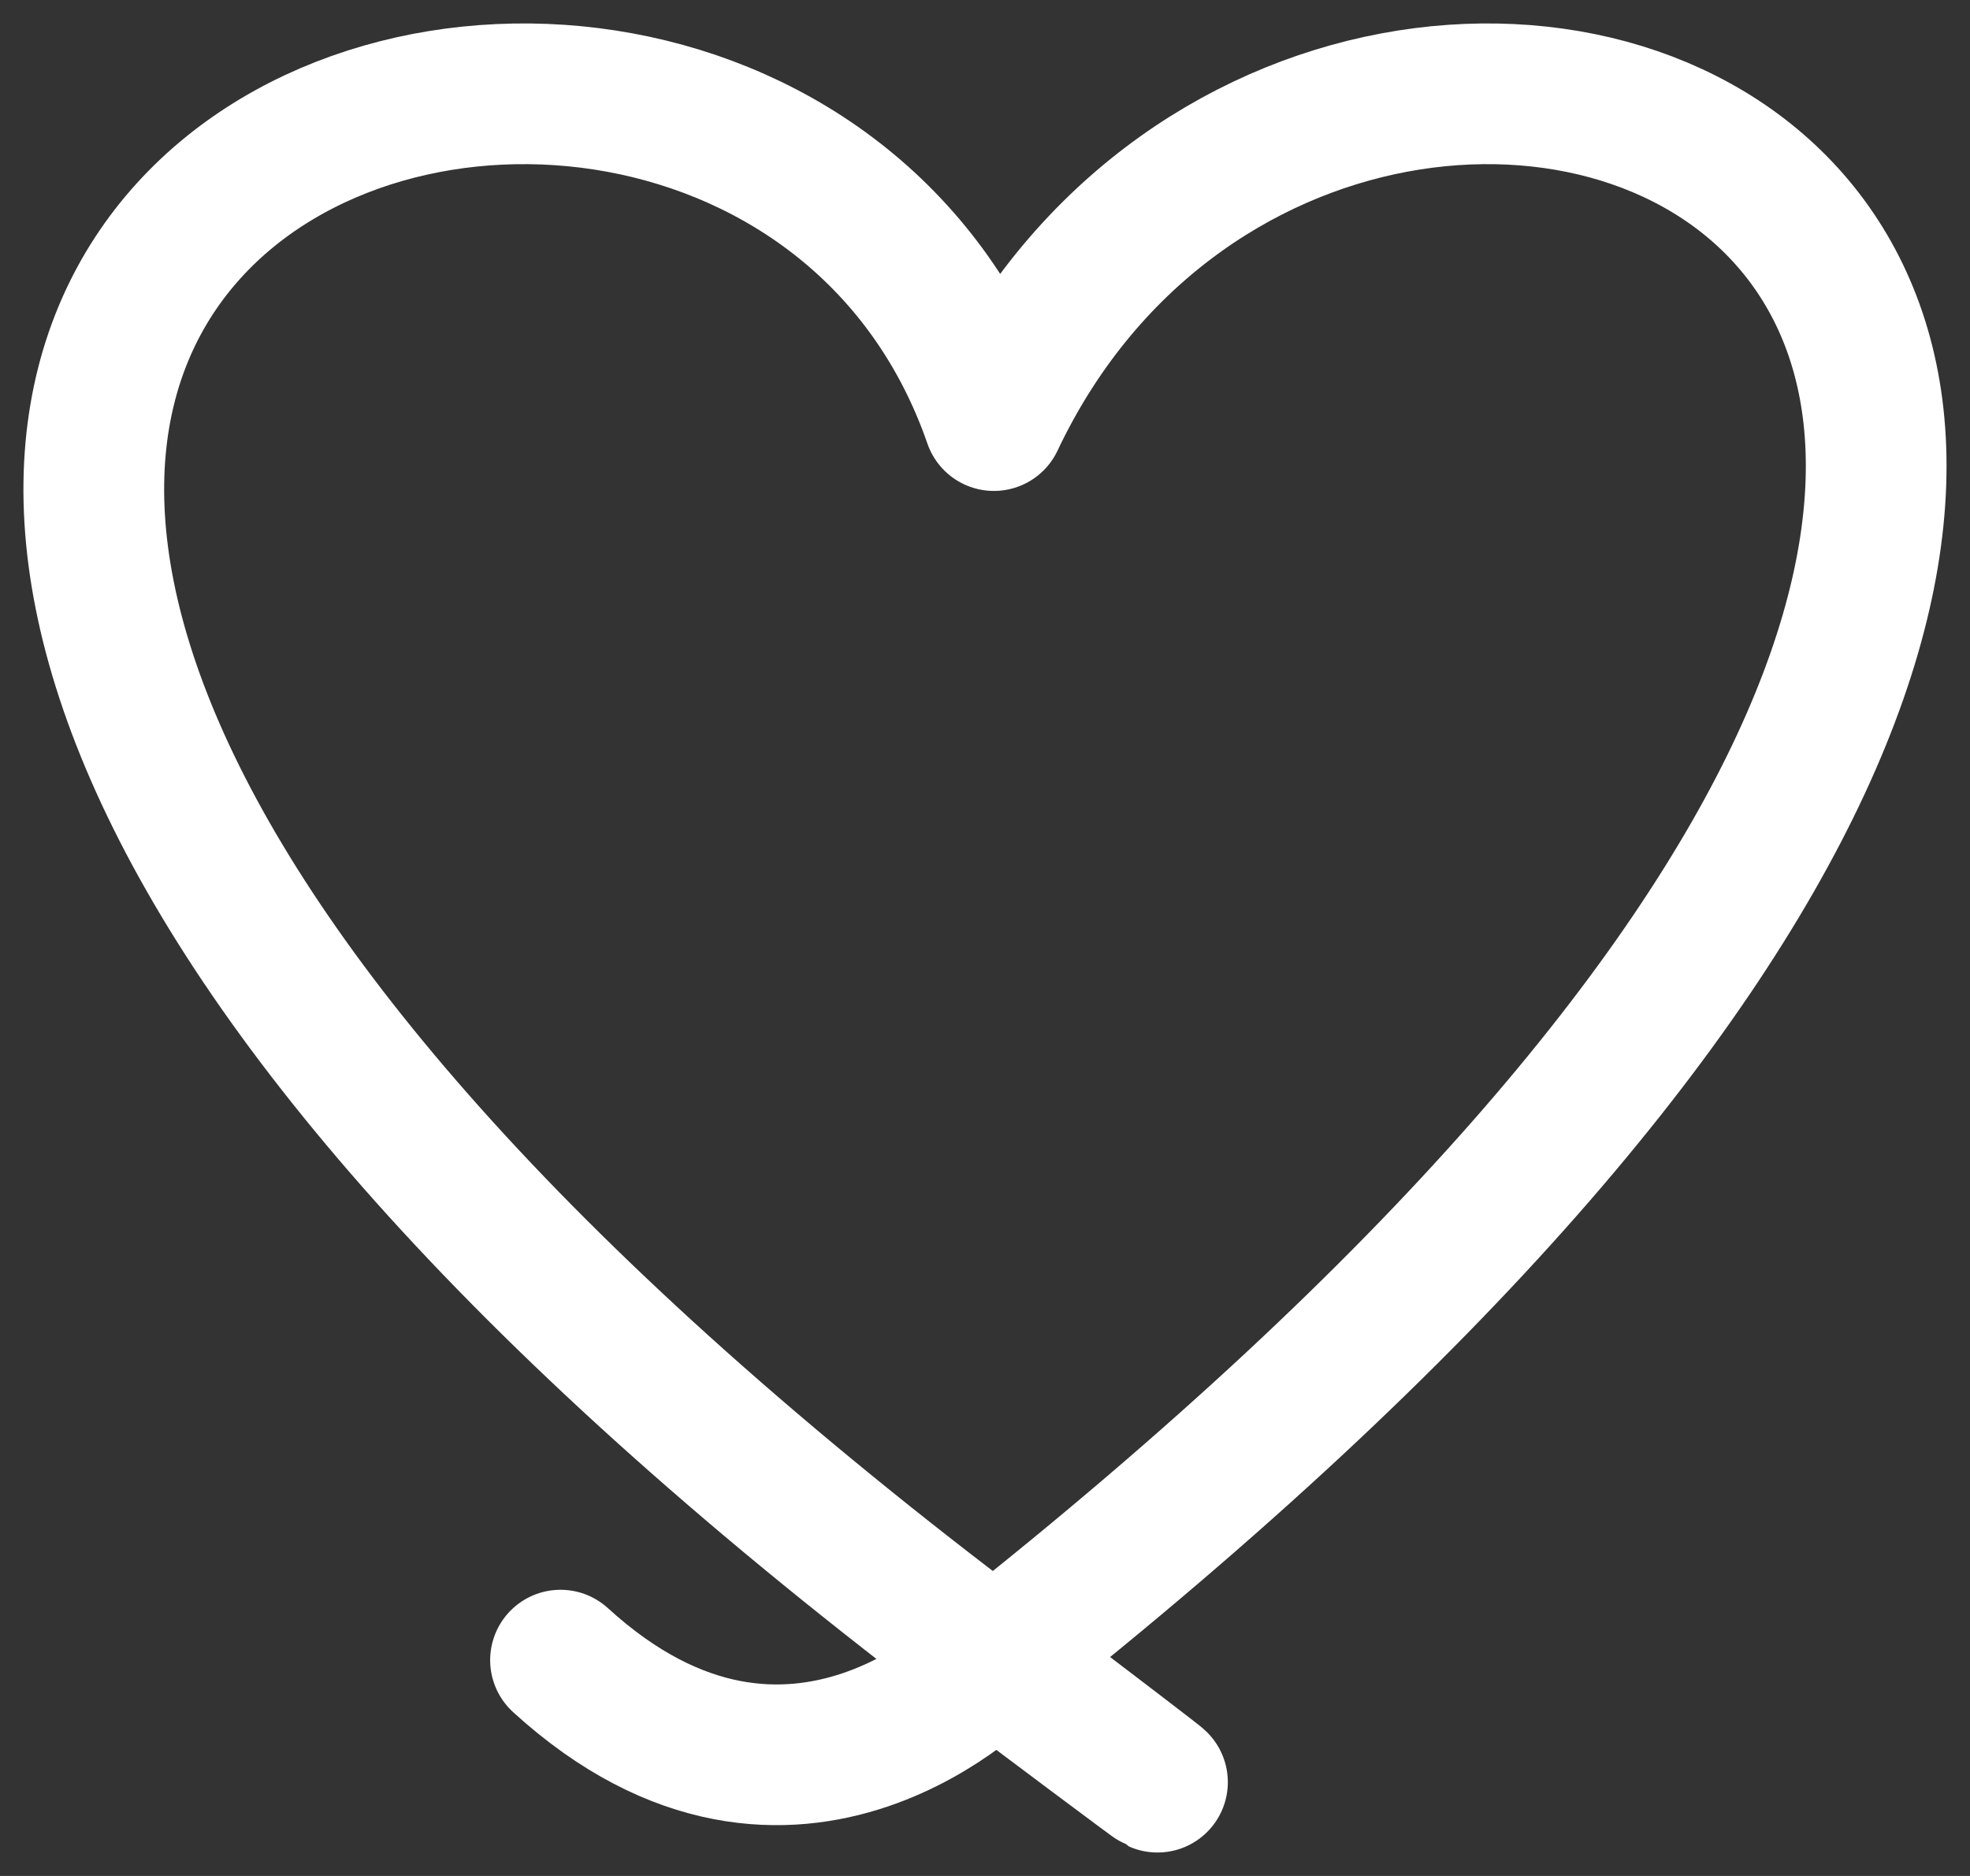 <svg width="21" height="20" viewBox="0 0 21 20" fill="none" xmlns="http://www.w3.org/2000/svg">
<rect x="0" y="0" width="21" height="20" fill="#333333" stroke="none"/>
<path d="M10.595 17.699C29.75 2.565 14.327 -3.403 10.595 4.484C7.859 -3.403 -9.555 2.565 10.595 17.699ZM10.595 17.699C14.084 20.319 11.26 18.172 11.26 18.172M10.595 17.699C10.595 17.699 8.463 19.97 5.975 17.699" stroke="white" stroke-width="1.5" stroke-linecap="round" stroke-linejoin="round"/>
</svg>

